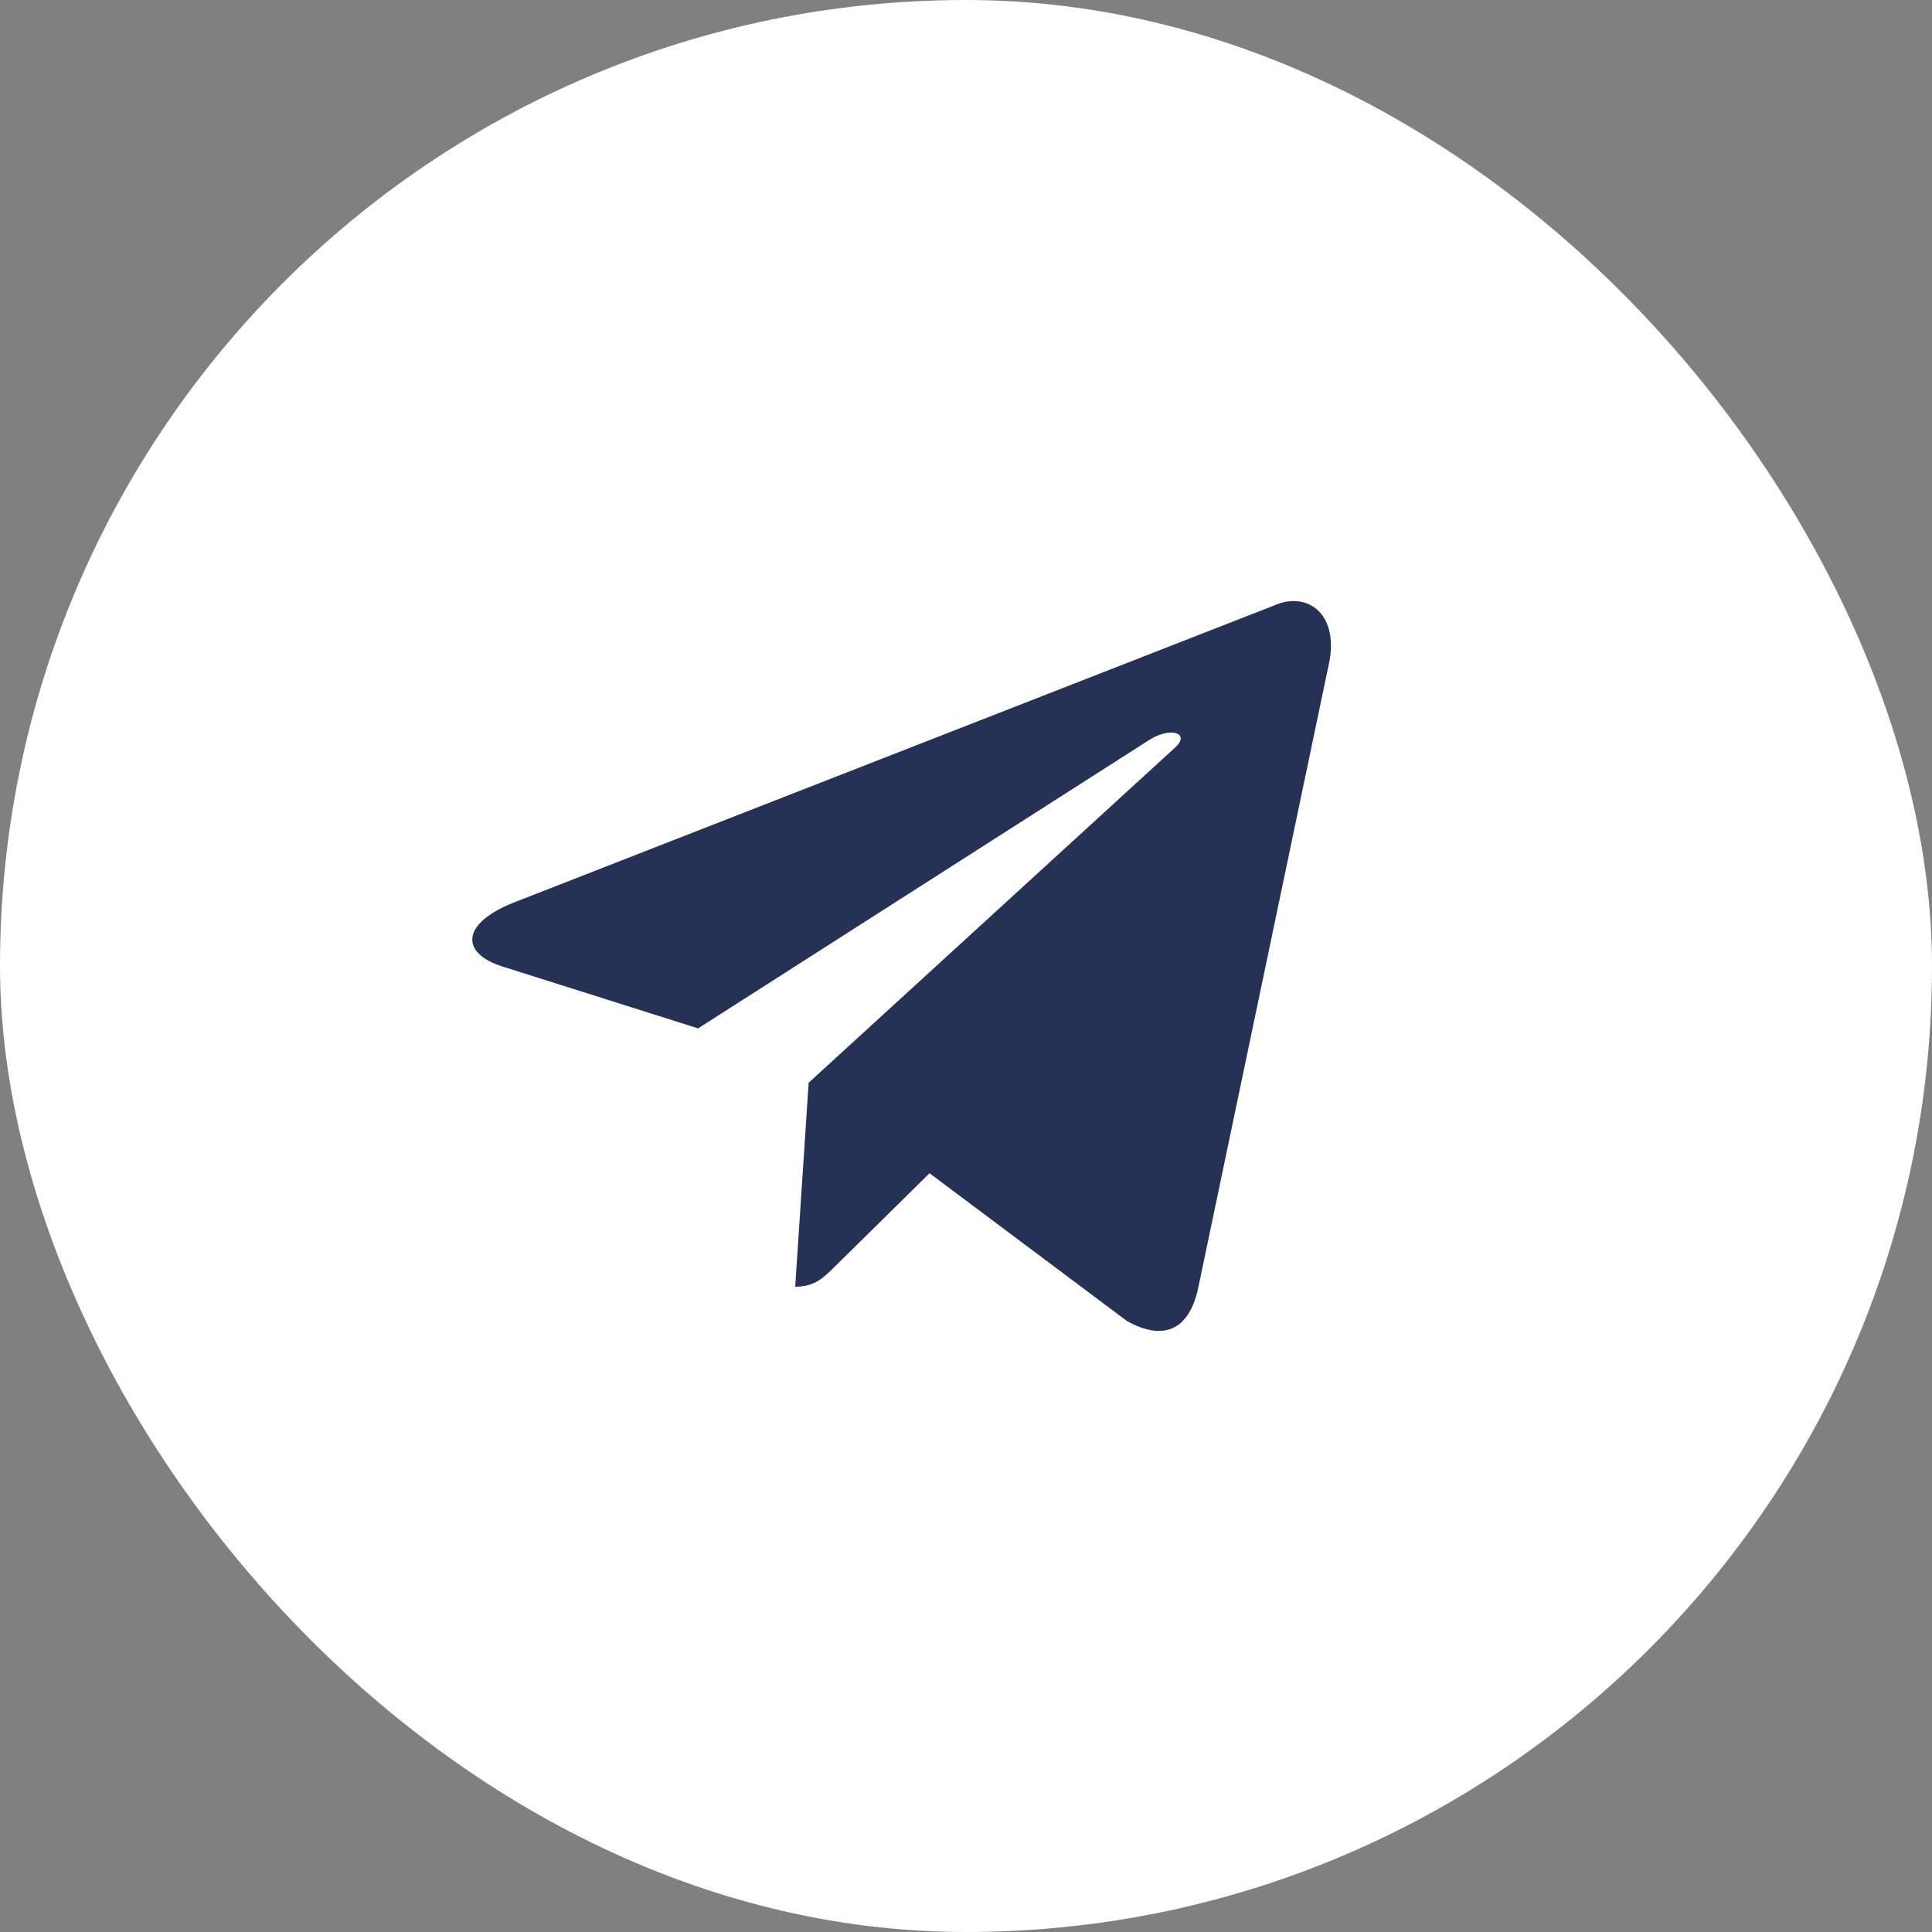 <?xml version="1.0" encoding="UTF-8"?> <svg xmlns="http://www.w3.org/2000/svg" width="45" height="45" viewBox="0 0 45 45" fill="none"><rect x="0" y="0" width="45" height="45" fill="#808080" stroke="none"/><rect width="45" height="45" rx="22.5" fill="white"></rect><path d="M18.835 25.219L18.522 29.97C18.982 29.97 19.185 29.757 19.442 29.504L21.651 27.327L26.247 30.768C27.093 31.241 27.703 30.997 27.914 29.973L30.931 15.564C31.24 14.309 30.459 13.74 29.65 14.113L11.934 21.035C10.725 21.527 10.732 22.211 11.713 22.515L16.26 23.953L26.785 17.224C27.282 16.919 27.738 17.083 27.363 17.419L18.835 25.219L18.835 25.219Z" fill="#253256"></path></svg> 